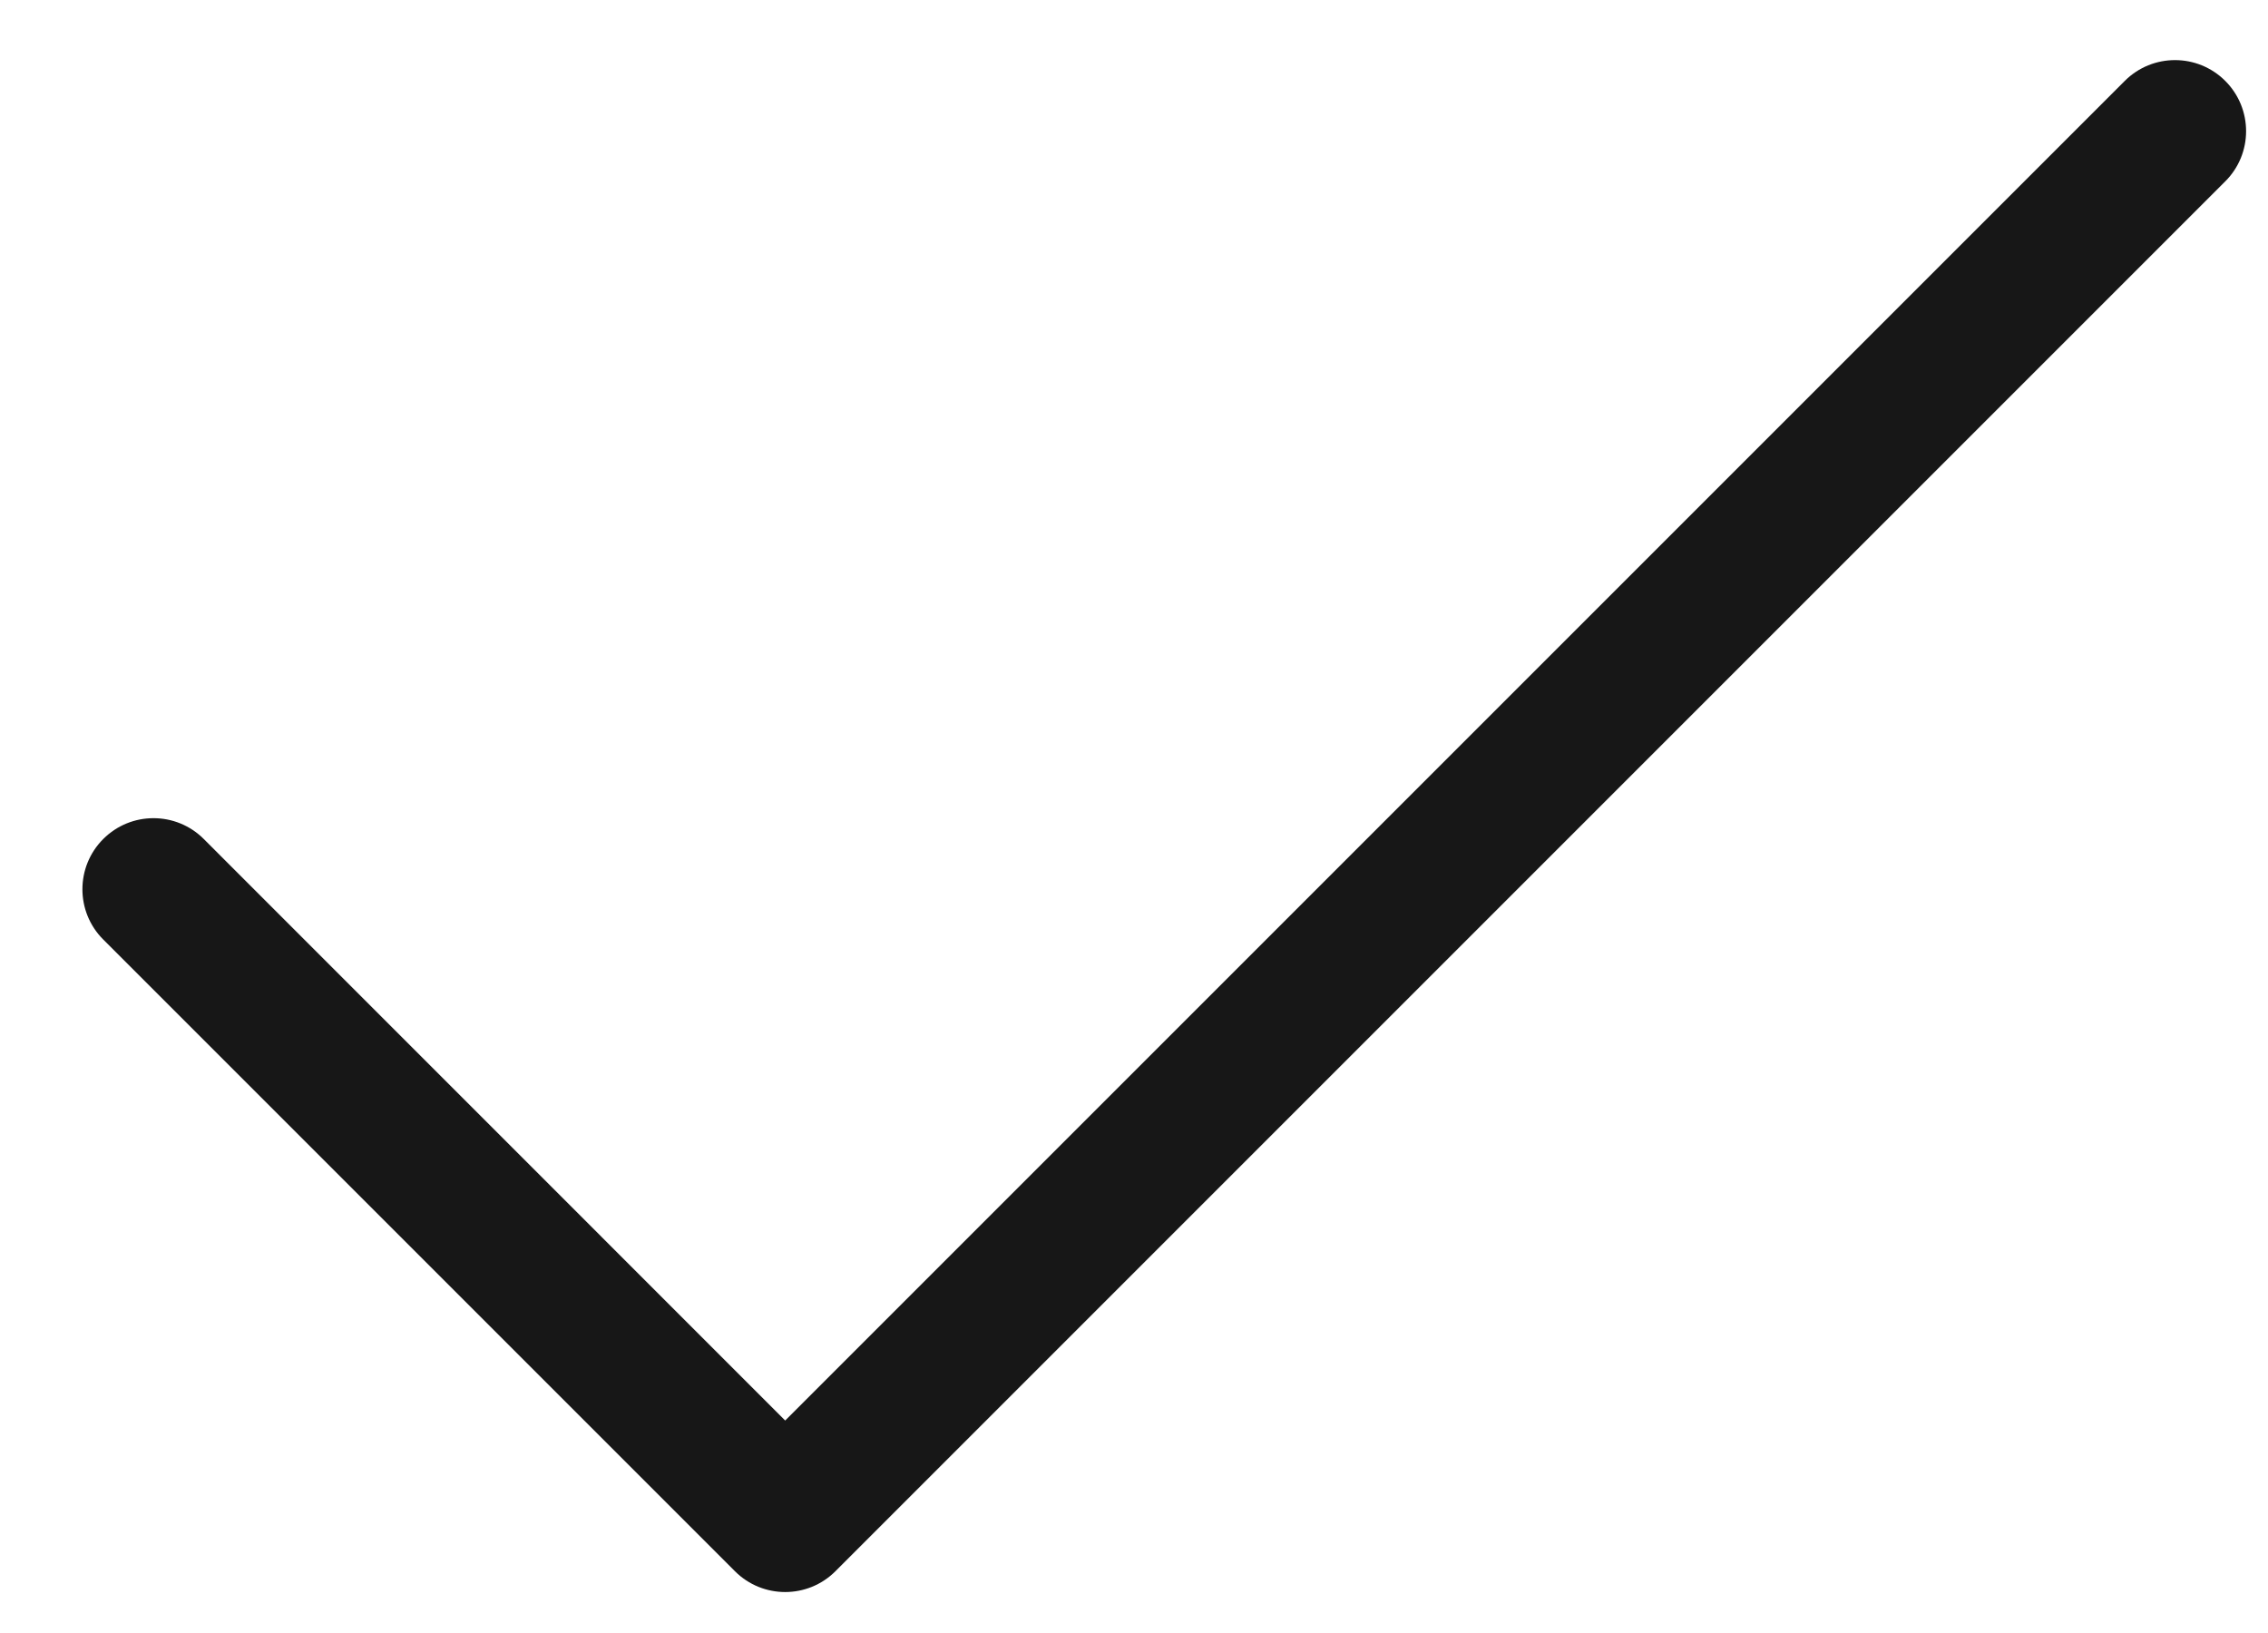 <svg xmlns="http://www.w3.org/2000/svg" width="25" height="18" viewBox="0 0 25 18" fill="none"><path fill-rule="evenodd" clip-rule="evenodd" d="M24.529 0.892C24.835 1.198 24.835 1.694 24.529 1.999L9.209 17.319C8.903 17.625 8.407 17.625 8.101 17.319L1.138 10.356C0.832 10.05 0.832 9.554 1.138 9.248C1.444 8.942 1.94 8.942 2.246 9.248L8.655 15.658L23.421 0.892C23.727 0.586 24.223 0.586 24.529 0.892Z" fill="#171717"></path></svg>